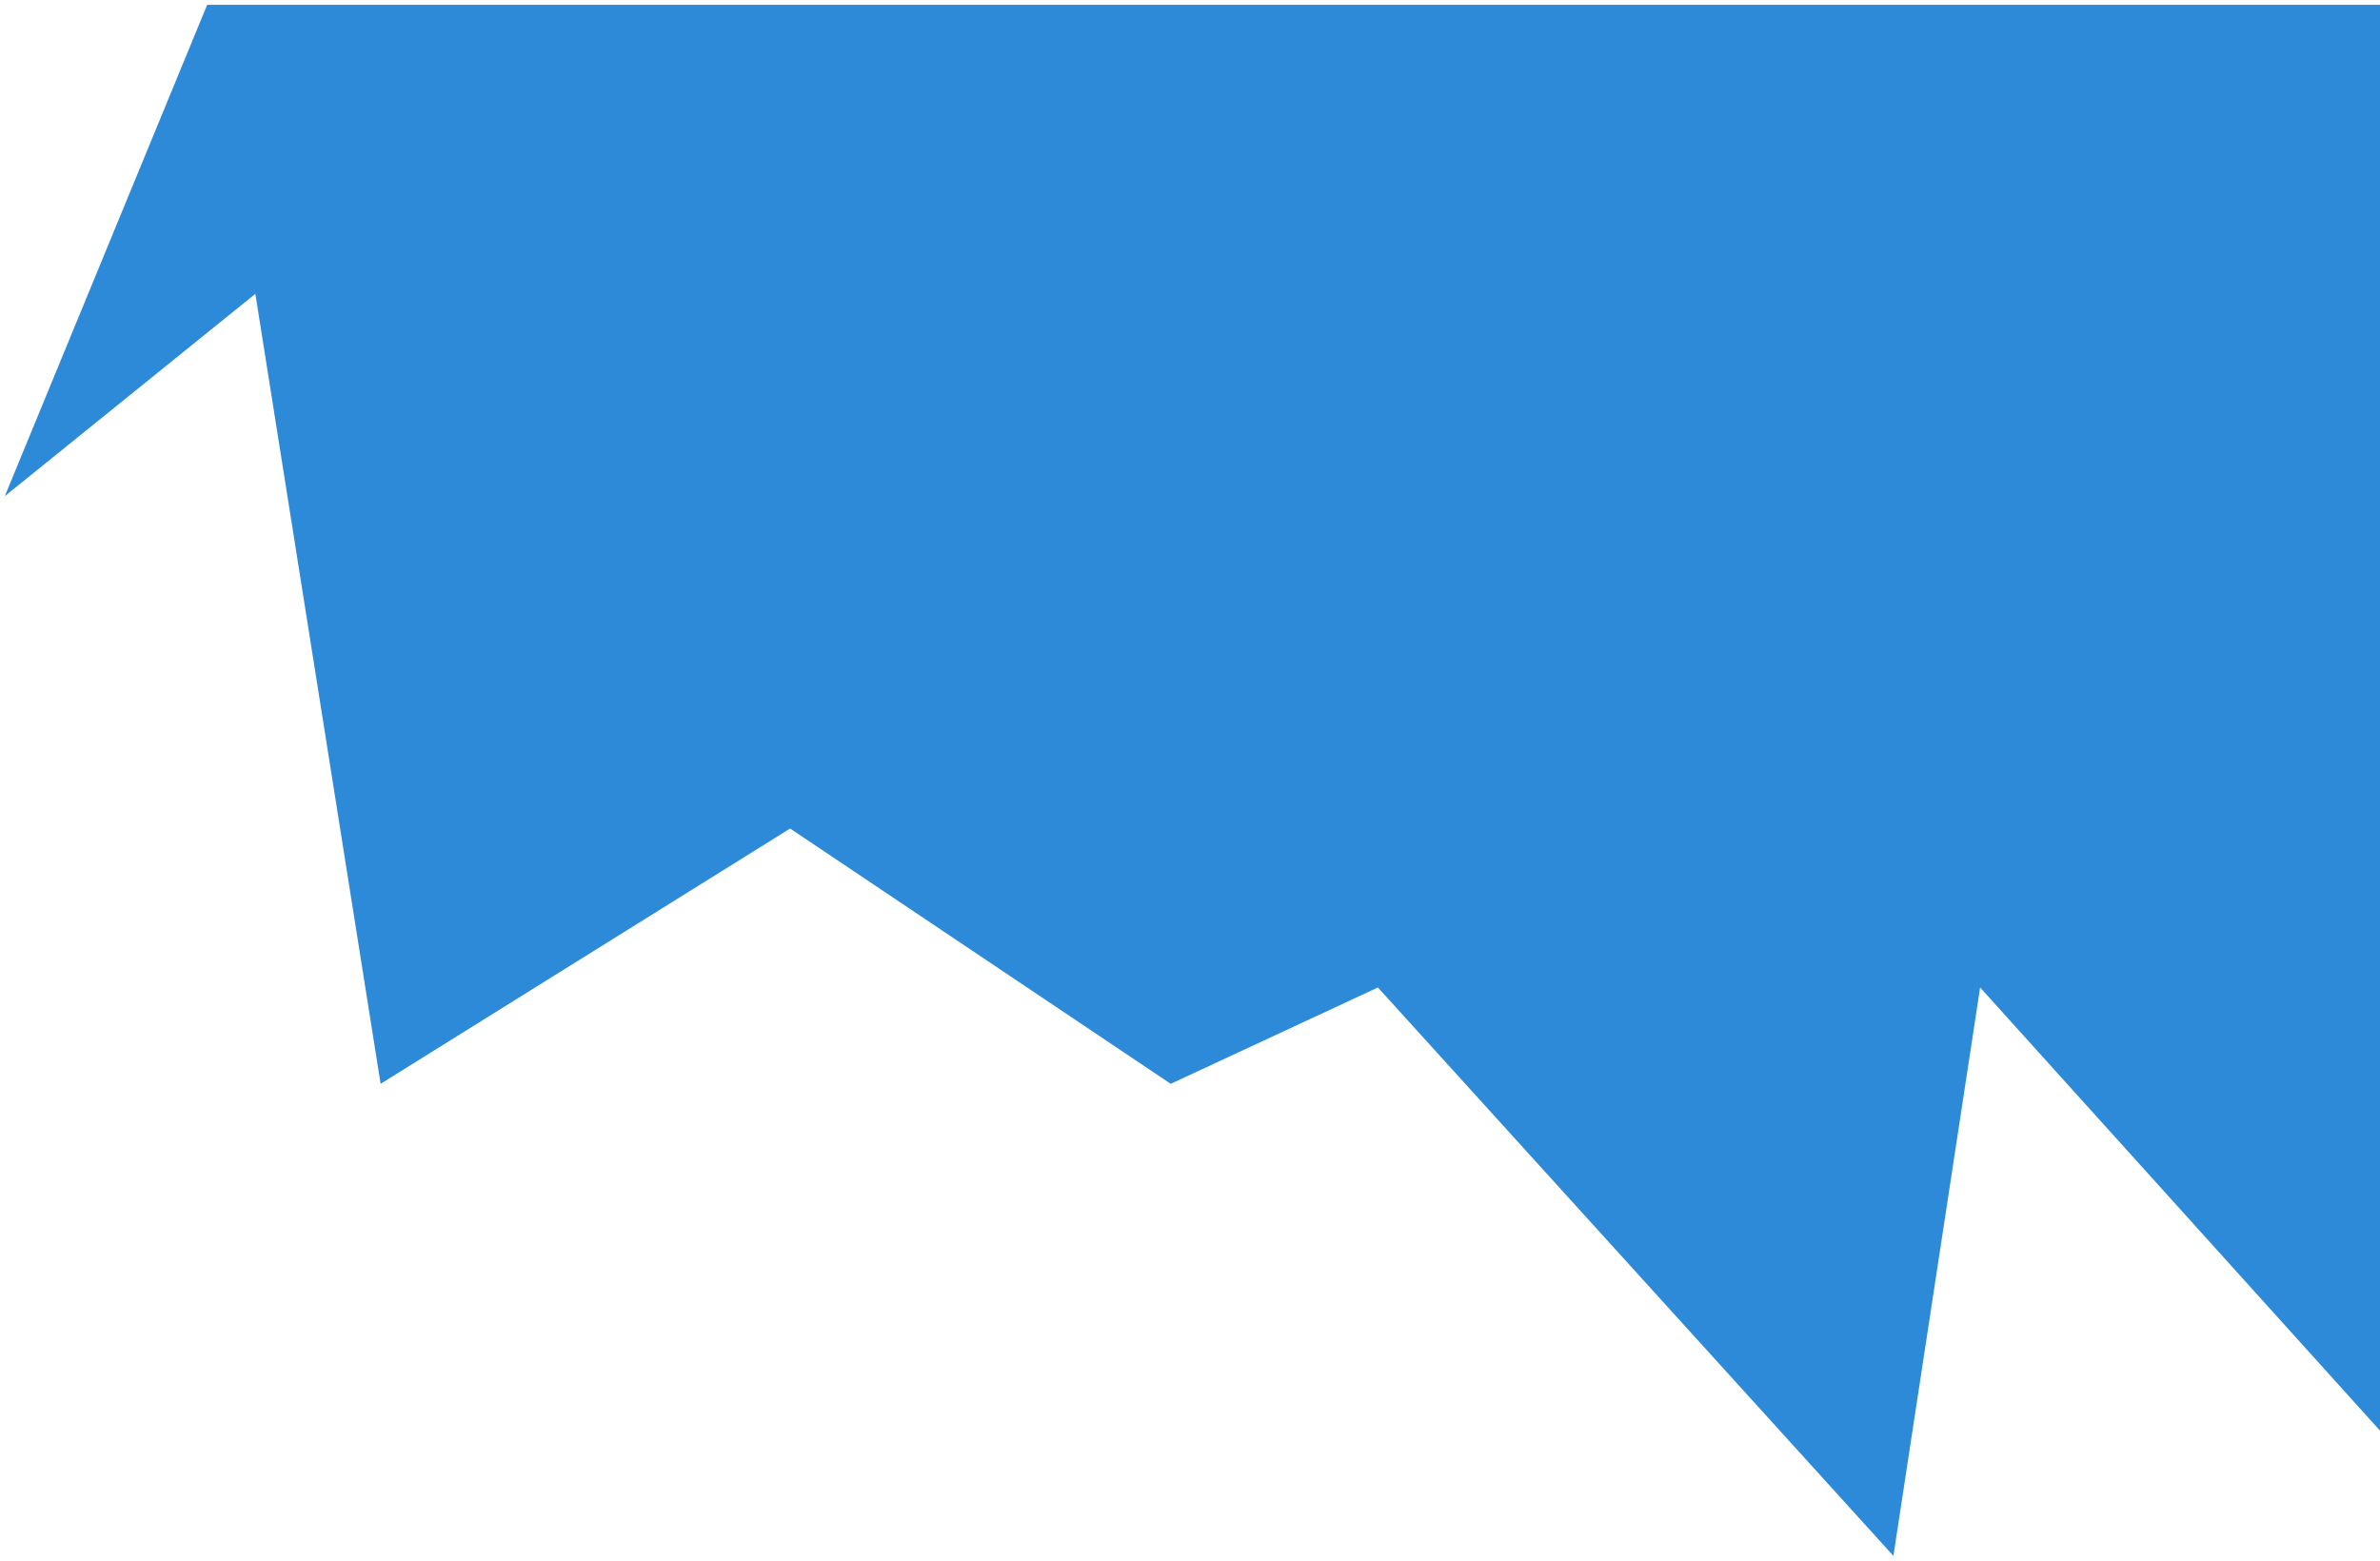 <svg width="247" height="162" viewBox="0 0 247 162" fill="none" xmlns="http://www.w3.org/2000/svg"><path d="M.5 51.5l21-51H247v148l-41.5-46-9 59-53.5-59-21.5 10L82 86l-42.5 26.5-13-82-26 21z" fill="#2C8AD8"/></svg>